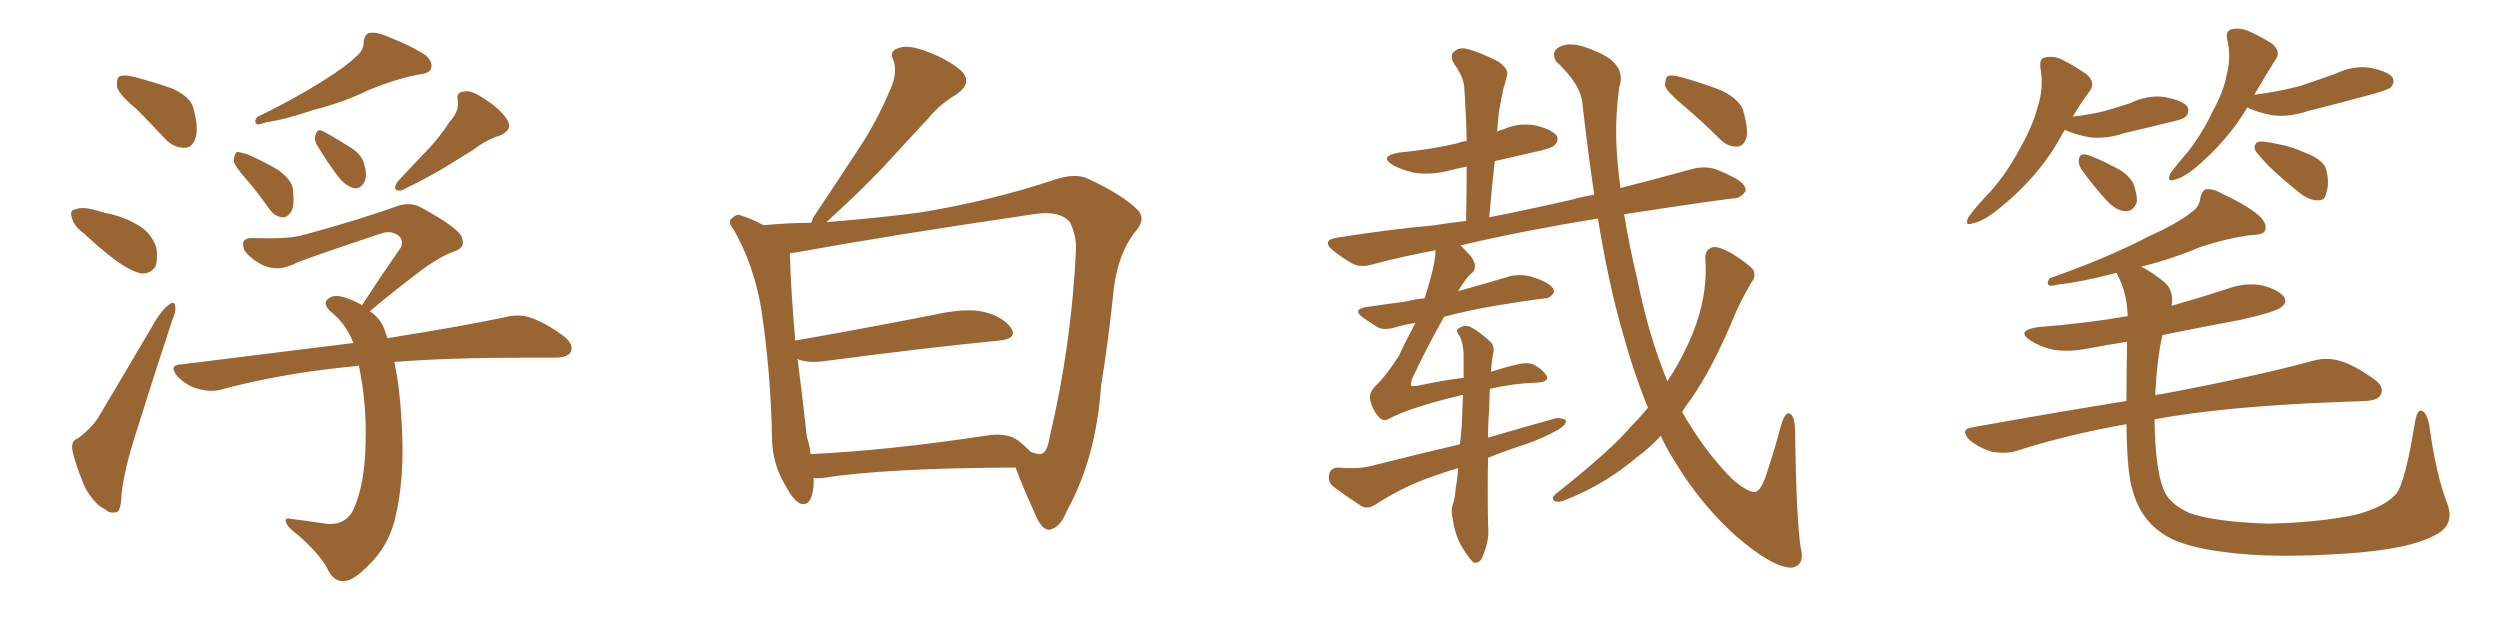 <svg xmlns="http://www.w3.org/2000/svg" xmlns:xlink="http://www.w3.org/1999/xlink" width="600" height="150"><path fill="#996633" padding="10" d="M32.81 26.22L32.81 26.22Q28.71 22.85 28.13 20.95L28.13 20.95Q27.83 18.90 28.71 18.31L28.71 18.31Q29.88 17.87 32.23 18.46L32.23 18.46Q37.21 19.78 41.31 21.24L41.31 21.24Q45.85 23.29 46.44 26.07L46.44 26.07Q47.75 30.91 46.88 33.25L46.88 33.25Q46.14 35.45 44.38 35.45L44.38 35.45Q41.89 35.60 39.70 33.40L39.70 33.40Q36.04 29.44 32.81 26.22ZM20.21 56.10L20.21 56.10Q17.72 54.20 17.29 52.44L17.29 52.44Q16.70 50.54 17.72 50.39L17.72 50.39Q19.19 49.66 21.53 50.10L21.53 50.10Q23.44 50.54 25.34 51.12L25.34 51.12Q29.88 52.00 33.40 54.20L33.40 54.20Q36.18 55.81 37.50 59.33L37.50 59.33Q37.94 61.96 37.35 63.87L37.35 63.87Q36.18 65.77 33.84 65.63L33.84 65.63Q31.93 65.19 29.59 63.72L29.59 63.72Q26.07 61.52 20.21 56.10ZM18.75 105.18L18.75 105.18Q22.56 102.25 24.02 99.46L24.02 99.46Q30.32 88.92 37.35 76.90L37.35 76.90Q39.11 74.12 40.58 73.10L40.58 73.10Q41.89 72.07 42.04 73.54L42.04 73.54Q42.33 74.56 41.31 76.90L41.31 76.90Q37.06 89.79 32.52 104.30L32.52 104.30Q29.74 112.94 29.15 118.80L29.15 118.80Q29.00 122.75 27.98 122.90L27.98 122.90Q26.37 123.34 25.34 122.31L25.34 122.31Q22.56 121.00 20.36 116.89L20.36 116.89Q18.31 112.06 17.43 108.40L17.43 108.40Q16.85 105.76 18.75 105.18ZM85.40 13.62L85.40 13.62Q87.30 12.16 87.30 9.96L87.30 9.96Q87.45 8.50 88.48 7.91L88.48 7.91Q90.38 7.62 92.72 8.64L92.72 8.64Q99.02 11.13 102.25 13.33L102.25 13.33Q104.00 15.09 103.42 16.55L103.42 16.55Q102.83 17.72 100.49 17.87L100.49 17.87Q94.63 19.04 88.33 21.68L88.33 21.68Q82.76 24.46 75.29 26.37L75.29 26.37Q67.97 28.86 64.01 29.30L64.01 29.30Q62.40 29.88 61.82 29.88L61.82 29.88Q60.79 29.44 61.67 28.13L61.67 28.13Q71.78 23.14 78.08 19.04L78.08 19.04Q83.20 15.82 85.40 13.62ZM59.03 42.92L59.03 42.92Q56.25 39.84 56.10 38.53L56.10 38.53Q56.25 36.91 56.84 36.47L56.84 36.47Q57.57 36.47 59.47 37.06L59.47 37.06Q63.43 38.82 66.65 40.72L66.65 40.72Q70.17 43.21 70.31 45.56L70.31 45.56Q70.75 49.37 69.87 50.83L69.87 50.83Q68.85 52.29 67.82 52.15L67.82 52.15Q65.92 52.00 64.60 50.10L64.60 50.10Q61.82 46.14 59.03 42.92ZM76.03 34.72L76.03 34.72Q75.29 33.40 75.73 32.37L75.73 32.37Q76.17 30.91 77.20 31.35L77.20 31.35Q79.10 32.23 83.50 35.01L83.50 35.01Q86.43 36.62 87.30 38.96L87.30 38.96Q88.18 41.89 87.60 43.36L87.60 43.36Q86.57 45.56 84.81 45.12L84.81 45.12Q82.76 44.53 81.01 42.19L81.01 42.19Q78.37 38.67 76.03 34.72ZM107.96 29.15L107.96 29.15Q110.30 26.66 109.86 24.02L109.86 24.02Q109.42 22.12 111.33 21.97L111.33 21.97Q113.23 21.53 116.46 23.88L116.46 23.88Q119.97 26.07 121.73 28.71L121.73 28.71Q123.19 31.20 119.97 32.52L119.97 32.52Q116.46 33.69 113.67 35.89L113.67 35.89Q110.60 37.79 107.52 39.70L107.52 39.70Q103.56 42.19 96.39 45.70L96.39 45.70Q93.90 46.00 95.36 43.65L95.36 43.65Q99.32 39.40 102.83 35.74L102.83 35.74Q105.62 32.81 107.96 29.15ZM94.63 86.87L94.63 86.87L94.63 86.87Q95.95 92.87 96.39 101.22L96.39 101.22Q97.27 115.14 94.63 125.24L94.63 125.24Q92.87 131.25 88.92 135.21L88.92 135.21Q84.96 139.31 82.76 139.45L82.76 139.45Q80.27 139.75 78.81 136.96L78.81 136.96Q77.20 133.45 71.78 128.61L71.78 128.61Q69.43 126.86 68.85 125.83L68.85 125.83Q67.97 124.07 69.73 124.51L69.73 124.51Q73.24 124.95 77.20 125.54L77.20 125.54Q82.47 126.56 84.67 122.61L84.67 122.61Q87.60 116.46 87.74 106.20L87.74 106.20Q88.04 96.97 86.13 87.74L86.13 87.74Q84.08 88.04 82.32 88.18L82.32 88.18Q66.94 89.79 53.17 93.46L53.17 93.46Q50.68 94.19 47.46 93.31L47.46 93.31Q44.82 92.58 42.63 90.38L42.63 90.38Q40.28 87.60 43.51 87.45L43.51 87.45Q65.77 84.67 84.81 82.32L84.81 82.32Q83.06 77.64 79.10 74.56L79.10 74.56Q77.20 72.51 79.10 71.48L79.10 71.48Q80.57 70.46 83.79 71.78L83.79 71.78Q85.40 72.36 86.87 73.24L86.87 73.24Q91.85 65.63 96.24 59.33L96.24 59.33Q96.97 57.28 95.21 56.25L95.21 56.25Q93.60 55.37 91.70 55.96L91.70 55.96Q74.56 61.67 71.34 62.99L71.34 62.99Q66.50 65.63 62.40 63.28L62.40 63.28Q59.62 61.67 58.59 59.91L58.59 59.91Q57.57 56.98 60.79 57.13L60.79 57.13Q69.29 57.42 72.80 56.40L72.80 56.40Q86.28 52.73 95.21 49.51L95.21 49.51Q98.44 48.34 101.07 49.80L101.07 49.80Q110.45 54.93 110.89 57.13L110.89 57.13Q111.77 59.47 108.98 60.35L108.98 60.35Q104.88 61.82 99.17 66.36L99.17 66.36Q93.60 70.61 88.77 74.71L88.77 74.71Q91.26 76.32 92.29 79.10L92.29 79.10Q92.58 80.13 93.02 81.15L93.02 81.15Q110.60 78.37 121.73 76.03L121.73 76.03Q124.80 75.29 127.59 76.32L127.59 76.32Q130.96 77.49 135.35 80.71L135.35 80.71Q137.84 82.76 136.96 84.52L136.96 84.52Q136.23 85.84 133.15 85.84L133.15 85.84Q129.79 85.84 126.12 85.84L126.12 85.84Q107.52 85.84 94.63 86.87ZM195.26 114.70L195.26 114.70Q195.26 115.58 195.26 116.60L195.26 116.60Q194.82 121.73 192.04 120.85L192.04 120.85Q190.28 119.97 188.38 116.31L188.38 116.31Q185.45 111.33 185.30 105.62L185.30 105.62Q185.01 89.36 182.67 73.97L182.67 73.97Q180.91 63.57 176.07 55.08L176.07 55.08Q174.46 53.17 175.78 52.29L175.78 52.29Q176.81 51.27 177.83 51.71L177.83 51.71Q180.62 52.59 183.25 54.05L183.25 54.05Q189.26 53.47 194.68 53.47L194.68 53.47Q194.97 52.88 195.12 52.29L195.12 52.29Q200.98 43.51 206.25 35.45L206.25 35.45Q210.35 29.30 213.57 21.68L213.57 21.68Q215.48 17.72 214.45 14.50L214.45 14.50Q213.28 12.16 215.63 11.57L215.63 11.57Q217.82 10.55 222.66 12.45L222.66 12.45Q227.78 14.36 230.86 17.14L230.86 17.14Q233.35 19.92 229.69 22.56L229.69 22.56Q225.44 25.05 222.66 28.56L222.66 28.56Q218.12 33.40 213.57 38.38L213.57 38.38Q208.15 44.38 198.34 53.32L198.34 53.32Q211.08 52.29 220.90 50.98L220.90 50.98Q237.89 48.19 252.83 43.21L252.83 43.21Q258.40 41.31 261.47 43.07L261.47 43.07Q269.38 46.73 273.05 50.39L273.05 50.39Q275.24 52.73 272.17 55.96L272.17 55.96Q268.36 61.08 267.33 69.14L267.33 69.14Q266.02 81.88 264.26 92.58L264.26 92.58Q263.09 109.86 256.05 122.61L256.05 122.61Q254.44 126.71 251.81 127.15L251.81 127.15Q250.20 127.15 248.88 124.37L248.88 124.37Q245.21 116.31 243.75 112.21L243.75 112.21Q212.40 112.35 197.46 114.70L197.46 114.70Q196.14 114.84 195.26 114.70ZM244.19 105.62L244.19 105.62L244.19 105.62Q245.95 106.93 247.27 108.40L247.27 108.40Q249.17 109.13 249.76 108.98L249.76 108.98Q251.37 108.69 251.95 104.74L251.95 104.74Q257.23 82.47 258.25 59.47L258.25 59.47Q258.25 56.40 256.79 53.32L256.79 53.32Q254.30 50.39 248.00 51.42L248.00 51.42Q213.13 56.54 190.72 60.64L190.72 60.64Q190.14 60.64 189.55 60.79L189.55 60.79Q189.84 70.17 190.87 81.74L190.87 81.74Q205.96 79.10 223.97 75.59L223.97 75.59Q231.74 73.83 236.13 74.85L236.13 74.85Q240.82 76.03 242.72 78.81L242.72 78.81Q244.19 81.30 239.79 81.74L239.79 81.74Q221.78 83.50 197.46 86.72L197.46 86.72Q193.51 87.16 191.31 86.13L191.31 86.13Q191.31 86.28 191.46 86.43L191.46 86.43Q192.77 96.83 193.65 104.88L193.65 104.88Q194.38 107.08 194.53 108.98L194.53 108.98Q213.13 108.11 236.43 104.59L236.43 104.59Q241.55 103.71 244.19 105.62ZM403.86 25.20L403.86 25.20Q400.20 22.12 399.61 20.65L399.61 20.65Q399.61 18.90 400.20 18.31L400.20 18.31Q401.07 17.87 403.27 18.46L403.27 18.46Q408.54 19.92 413.09 21.68L413.09 21.68Q417.92 24.02 418.51 27.10L418.51 27.10Q419.68 31.35 419.09 33.25L419.09 33.25Q418.36 35.16 416.89 35.16L416.89 35.16Q414.70 35.30 412.79 33.40L412.79 33.40Q408.25 28.86 403.86 25.20ZM357.57 93.31L357.57 93.31L357.57 93.31Q357.42 95.51 357.42 98.14L357.42 98.14Q357.13 101.37 357.13 105.03L357.13 105.03Q365.63 102.54 373.54 100.34L373.54 100.34Q375.29 100.34 375.88 100.93L375.88 100.93Q375.73 102.10 373.97 103.13L373.97 103.13Q370.61 105.03 366.50 106.49L366.50 106.49Q361.52 108.11 357.13 109.86L357.13 109.86Q356.98 117.48 357.13 125.98L357.13 125.98Q357.57 129.64 355.81 133.59L355.81 133.59Q355.22 135.21 353.76 135.06L353.76 135.06Q352.88 134.47 351.42 132.13L351.42 132.13Q349.22 128.91 348.63 124.37L348.63 124.37Q348.19 122.61 348.63 121.14L348.63 121.14Q349.22 119.82 349.37 117.04L349.37 117.04Q349.80 114.99 349.95 112.35L349.95 112.35Q346.88 113.23 344.09 114.26L344.09 114.26Q336.77 116.75 330.03 121.14L330.03 121.14Q328.42 122.17 326.95 121.58L326.95 121.58Q322.85 118.95 319.78 116.60L319.78 116.60Q318.60 115.43 319.04 113.67L319.04 113.67Q319.34 112.35 321.09 112.21L321.09 112.21Q326.07 112.65 329.30 111.77L329.30 111.77Q340.28 108.98 350.39 106.64L350.39 106.64Q350.68 104.30 350.83 101.95L350.83 101.95Q350.98 98.00 351.12 94.78L351.12 94.78Q350.98 94.78 350.98 94.78L350.98 94.78Q338.09 97.85 333.11 100.63L333.11 100.63Q331.79 101.22 330.76 99.90L330.76 99.90Q329.44 98.44 328.86 96.09L328.86 96.09Q328.42 94.19 330.32 92.43L330.32 92.43Q332.52 90.38 335.74 85.40L335.74 85.40Q337.06 82.47 339.70 77.49L339.70 77.49Q336.91 77.93 335.01 78.52L335.01 78.52Q332.08 79.39 330.62 78.52L330.62 78.52Q328.71 77.34 327.25 76.32L327.25 76.32Q324.32 74.27 327.98 73.68L327.98 73.68Q332.96 72.95 337.50 72.36L337.50 72.36Q339.55 71.78 341.89 71.63L341.89 71.63Q342.77 68.99 343.36 66.65L343.36 66.65Q344.53 62.40 344.53 60.06L344.53 60.06Q336.77 61.52 330.03 63.28L330.03 63.28Q326.51 64.45 324.32 63.13L324.32 63.13Q322.12 61.82 320.21 60.35L320.21 60.35Q316.70 57.57 321.24 56.98L321.24 56.98Q333.25 55.08 344.38 54.05L344.38 54.05Q347.75 53.47 351.86 53.03L351.86 53.03Q352.00 46.14 352.00 39.99L352.00 39.99Q349.66 40.43 347.46 41.02L347.46 41.02Q343.36 42.04 339.40 41.46L339.40 41.46Q336.33 40.72 334.42 39.70L334.42 39.70Q330.76 37.50 335.74 36.62L335.74 36.62Q343.36 35.89 349.66 34.42L349.66 34.42Q350.68 33.98 352.00 33.84L352.00 33.84Q351.86 27.10 351.42 20.95L351.42 20.95Q351.27 18.46 348.93 15.23L348.93 15.23Q347.90 13.33 348.93 12.45L348.93 12.45Q350.10 11.28 352.00 11.72L352.00 11.72Q355.08 12.45 359.62 14.79L359.62 14.79Q362.26 16.70 361.67 18.16L361.67 18.16Q361.38 19.48 360.79 21.39L360.79 21.39Q360.35 23.44 359.77 26.66L359.77 26.66Q359.47 29.00 359.33 31.64L359.33 31.64Q359.91 31.20 360.79 31.05L360.79 31.05Q364.75 29.30 368.85 30.18L368.85 30.18Q372.66 31.20 373.68 32.67L373.68 32.67Q374.12 33.84 373.10 34.86L373.10 34.86Q372.51 35.60 367.68 36.62L367.68 36.62Q363.13 37.65 358.74 38.67L358.74 38.67Q358.01 45.12 357.42 52.15L357.42 52.15Q367.09 50.24 377.34 47.90L377.34 47.90Q379.83 47.17 382.62 46.73L382.62 46.73Q381.15 36.77 379.83 25.34L379.83 25.34Q379.69 20.51 373.39 14.65L373.39 14.65Q372.07 12.01 374.85 10.99L374.85 10.99Q377.64 9.96 382.62 12.16L382.62 12.16Q390.53 15.23 388.62 20.95L388.62 20.95Q387.74 27.54 387.89 33.25L387.89 33.25Q388.04 38.82 388.92 45.12L388.92 45.12Q397.56 42.92 406.05 40.58L406.05 40.58Q409.28 39.70 412.06 40.72L412.06 40.72Q414.55 41.75 415.58 42.33L415.58 42.33Q419.09 43.95 418.95 45.85L418.95 45.85Q417.63 47.75 415.87 47.61L415.87 47.61Q403.86 49.22 389.79 51.42L389.79 51.42Q390.97 58.74 392.87 66.65L392.87 66.65Q395.65 80.57 400.20 91.55L400.20 91.55Q400.49 90.97 400.63 90.82L400.63 90.82Q404.88 84.08 407.08 77.78L407.08 77.78Q409.86 69.73 409.28 62.11L409.28 62.11Q409.13 59.91 411.04 59.33L411.04 59.33Q412.35 59.03 415.58 60.79L415.58 60.79Q419.82 63.43 420.85 64.89L420.85 64.89Q421.44 66.36 420.41 67.68L420.41 67.68Q418.21 71.34 416.46 75.29L416.46 75.29Q411.04 88.48 405.62 96.09L405.62 96.09Q404.59 97.41 403.71 98.88L403.71 98.88Q408.98 108.11 415.58 114.84L415.58 114.84Q419.24 118.07 421.14 118.07L421.14 118.07Q422.75 117.92 424.22 112.94L424.22 112.94Q425.83 108.11 427.29 102.69L427.29 102.69Q428.17 99.32 429.20 99.17L429.20 99.17Q430.66 99.32 430.81 102.98L430.81 102.98Q431.10 124.07 432.13 131.25L432.13 131.25Q433.30 135.64 430.08 136.23L430.08 136.23Q425.68 136.38 416.75 128.76L416.75 128.76Q408.11 121.00 401.95 110.74L401.95 110.74Q400.05 107.81 398.58 104.59L398.58 104.59Q396.09 107.37 392.87 109.72L392.87 109.72Q385.11 116.31 375.73 119.97L375.73 119.97Q374.12 120.70 373.10 120.26L373.10 120.26Q372.22 119.68 373.24 118.65L373.24 118.65Q386.43 108.25 391.41 102.39L391.41 102.39Q393.60 100.20 395.51 97.85L395.51 97.85Q392.14 89.65 389.36 79.54L389.36 79.54Q386.13 68.41 383.50 52.44L383.50 52.44Q365.48 55.37 350.54 58.89L350.54 58.89Q351.71 60.06 353.03 61.52L353.03 61.52Q354.79 64.01 353.32 65.48L353.32 65.48Q352.15 66.21 349.95 69.87L349.95 69.87Q350.39 69.73 350.98 69.58L350.98 69.58Q356.84 67.97 362.70 66.21L362.70 66.21Q365.19 65.77 367.38 66.36L367.38 66.36Q369.29 66.94 370.17 67.38L370.17 67.38Q373.10 68.70 372.95 70.17L372.95 70.17Q371.92 71.78 370.46 71.63L370.46 71.63Q365.04 72.36 358.74 73.39L358.74 73.39Q352.00 74.56 346.58 76.03L346.58 76.03Q341.89 84.38 338.82 91.11L338.82 91.11Q338.53 92.43 338.67 92.58L338.67 92.58Q338.82 92.72 340.28 92.58L340.28 92.58Q346.29 91.26 351.27 90.67L351.27 90.67Q351.27 87.30 351.27 84.96L351.27 84.96Q351.12 82.03 350.24 80.57L350.24 80.57Q349.22 79.25 350.10 78.81L350.10 78.81Q351.27 77.93 352.73 78.37L352.73 78.37Q355.08 79.54 357.86 82.18L357.86 82.18Q358.59 83.06 358.45 84.52L358.45 84.52Q358.01 86.13 357.86 89.21L357.86 89.21Q361.52 88.04 364.31 87.45L364.31 87.45Q366.50 86.87 367.97 87.45L367.97 87.45Q370.02 88.48 371.04 89.94L371.04 89.94Q372.22 91.70 368.55 91.85L368.55 91.85Q363.43 91.99 357.57 93.31ZM495.56 31.20L495.56 31.20Q495.12 31.79 494.68 32.67L494.68 32.67Q489.26 42.63 479.00 50.68L479.00 50.68Q475.78 53.17 473.44 53.61L473.44 53.61Q471.39 54.35 472.41 52.15L472.41 52.15Q474.02 49.80 477.54 46.14L477.54 46.14Q481.64 41.60 484.72 35.74L484.72 35.74Q487.94 30.03 488.96 25.93L488.96 25.93Q490.58 21.24 489.70 16.26L489.70 16.26Q489.40 13.92 490.87 13.77L490.87 13.77Q493.07 13.33 494.97 14.36L494.97 14.36Q498.19 15.97 500.83 17.87L500.83 17.87Q503.03 19.92 501.56 21.83L501.56 21.83Q499.37 24.76 497.46 27.98L497.46 27.98Q501.42 27.54 505.08 26.66L505.08 26.66Q508.15 25.78 511.23 24.76L511.23 24.76Q515.48 22.71 519.58 23.29L519.58 23.29Q523.97 24.17 525 25.63L525 25.63Q525.59 26.95 524.56 27.98L524.56 27.98Q524.12 28.56 521.48 29.15L521.48 29.15Q515.63 30.62 509.91 31.93L509.91 31.93Q505.66 33.40 501.56 32.96L501.56 32.96Q498.34 32.37 496.00 31.35L496.00 31.35Q495.70 31.20 495.56 31.20ZM499.51 40.58L499.51 40.58Q498.78 39.40 498.93 38.38L498.93 38.38Q499.07 36.91 500.39 37.06L500.39 37.06Q502.59 37.50 507.57 40.14L507.57 40.14Q510.64 41.60 511.96 43.95L511.96 43.95Q512.99 46.73 512.84 48.49L512.84 48.49Q511.96 50.83 510.06 50.68L510.06 50.68Q507.86 50.54 505.66 48.19L505.66 48.19Q502.29 44.53 499.51 40.58ZM539.36 25.78L539.36 25.78Q534.81 33.54 526.90 40.28L526.90 40.28Q523.97 42.63 522.07 43.07L522.07 43.07Q519.87 43.95 520.90 41.60L520.90 41.60Q522.51 39.40 525.29 36.18L525.29 36.18Q528.66 31.79 531.01 26.81L531.01 26.81Q533.79 21.68 534.38 18.02L534.38 18.02Q535.55 13.77 534.52 9.38L534.52 9.38Q534.08 7.47 535.55 7.03L535.55 7.03Q537.74 6.59 539.65 7.47L539.65 7.47Q542.72 8.79 545.36 10.55L545.36 10.55Q547.56 12.45 546.09 14.36L546.09 14.36Q543.60 18.31 540.97 22.85L540.97 22.85Q541.11 22.71 541.26 22.71L541.26 22.71Q546.97 21.97 551.95 20.65L551.95 20.65Q556.35 19.19 560.45 17.72L560.45 17.72Q564.70 15.67 568.80 16.26L568.80 16.26Q573.19 17.14 574.22 18.60L574.22 18.60Q574.80 19.92 573.78 20.95L573.78 20.95Q573.19 21.53 569.53 22.56L569.53 22.56Q561.47 24.76 553.86 26.66L553.86 26.66Q549.61 28.13 545.51 27.69L545.51 27.69Q542.29 27.10 539.94 26.07L539.94 26.07Q539.50 25.78 539.36 25.78ZM543.31 33.98L543.31 33.98Q544.63 34.13 547.41 34.72L547.41 34.72Q549.90 35.16 553.86 36.91L553.86 36.91Q557.08 38.23 558.11 40.14L558.11 40.14Q558.84 42.33 558.69 44.68L558.69 44.68Q558.25 47.17 557.67 47.75L557.67 47.75Q556.79 48.19 555.76 48.05L555.76 48.05Q554.00 47.90 552.10 46.44L552.10 46.44Q549.32 44.24 546.68 41.89L546.68 41.89Q544.04 39.55 542.14 37.21L542.14 37.21Q540.67 35.74 541.26 34.72L541.26 34.72Q541.55 33.84 543.31 33.98ZM587.40 121.00L587.40 121.00L587.40 121.00Q589.16 125.98 584.62 128.32L584.62 128.32Q578.47 131.84 562.94 132.86L562.94 132.86Q545.51 134.03 534.52 132.57L534.52 132.57Q523.10 131.25 518.55 127.73L518.55 127.73Q513.57 124.22 511.82 117.63L511.82 117.63Q510.50 113.82 510.35 101.81L510.35 101.81Q496.14 104.30 483.84 108.25L483.84 108.25Q481.20 108.98 477.98 108.40L477.98 108.40Q475.05 107.52 472.71 105.62L472.71 105.62Q470.21 102.98 473.44 102.54L473.44 102.54Q493.07 99.02 510.35 96.24L510.35 96.24Q510.35 89.94 510.50 82.03L510.50 82.03Q505.66 82.76 501.12 83.64L501.12 83.64Q496.73 84.52 492.77 83.94L492.77 83.94Q489.55 83.20 487.35 81.74L487.35 81.74Q483.69 79.39 488.96 78.52L488.96 78.52Q500.39 77.64 510.64 75.88L510.64 75.88Q510.50 70.31 508.30 66.21L508.30 66.21Q508.01 65.63 508.01 65.48L508.01 65.48Q498.93 67.82 494.09 68.26L494.09 68.26Q492.48 68.70 491.89 68.55L491.89 68.55Q491.02 68.12 491.89 66.80L491.89 66.80Q505.96 61.82 515.19 56.98L515.19 56.98Q522.66 53.61 525.88 50.98L525.88 50.98Q527.93 49.66 528.08 47.46L528.08 47.46Q528.37 46.00 529.39 45.41L529.39 45.41Q531.30 45.26 533.50 46.58L533.50 46.58Q539.79 49.51 542.58 52.15L542.58 52.15Q544.19 53.91 543.60 55.37L543.60 55.37Q543.02 56.40 540.38 56.40L540.38 56.40Q534.67 57.13 527.93 59.33L527.93 59.33Q521.48 62.11 513.87 64.01L513.87 64.01Q516.36 65.19 519.58 67.82L519.58 67.82Q521.78 69.87 521.19 73.39L521.19 73.39Q527.93 71.48 534.67 69.29L534.67 69.29Q539.06 67.68 543.16 68.55L543.16 68.55Q547.27 69.73 548.29 71.48L548.29 71.48Q548.88 72.66 547.56 73.68L547.56 73.68Q546.24 74.85 537.74 76.76L537.74 76.76Q528.22 78.52 518.99 80.42L518.99 80.42Q517.68 85.99 517.24 94.92L517.24 94.92Q517.68 94.63 518.55 94.63L518.55 94.63Q541.85 90.23 555.18 86.57L555.18 86.57Q558.40 85.69 561.47 86.57L561.47 86.57Q564.99 87.60 569.53 90.82L569.53 90.82Q572.31 92.72 571.44 94.63L571.44 94.63Q570.85 96.09 567.63 96.24L567.63 96.24Q564.11 96.39 560.16 96.53L560.16 96.53Q533.79 97.56 517.09 100.63L517.09 100.63Q517.24 112.21 519.14 117.19L519.14 117.19Q520.31 120.70 525.29 123.05L525.29 123.05Q531.15 125.24 544.48 125.68L544.48 125.68Q556.64 125.39 565.58 123.49L565.58 123.49Q572.46 121.58 575.10 118.51L575.10 118.51Q577.29 115.72 579.64 101.07L579.64 101.07Q580.22 97.85 581.54 98.73L581.54 98.73Q582.57 99.61 583.01 101.95L583.01 101.95Q584.62 113.96 587.40 121.00Z"/></svg>